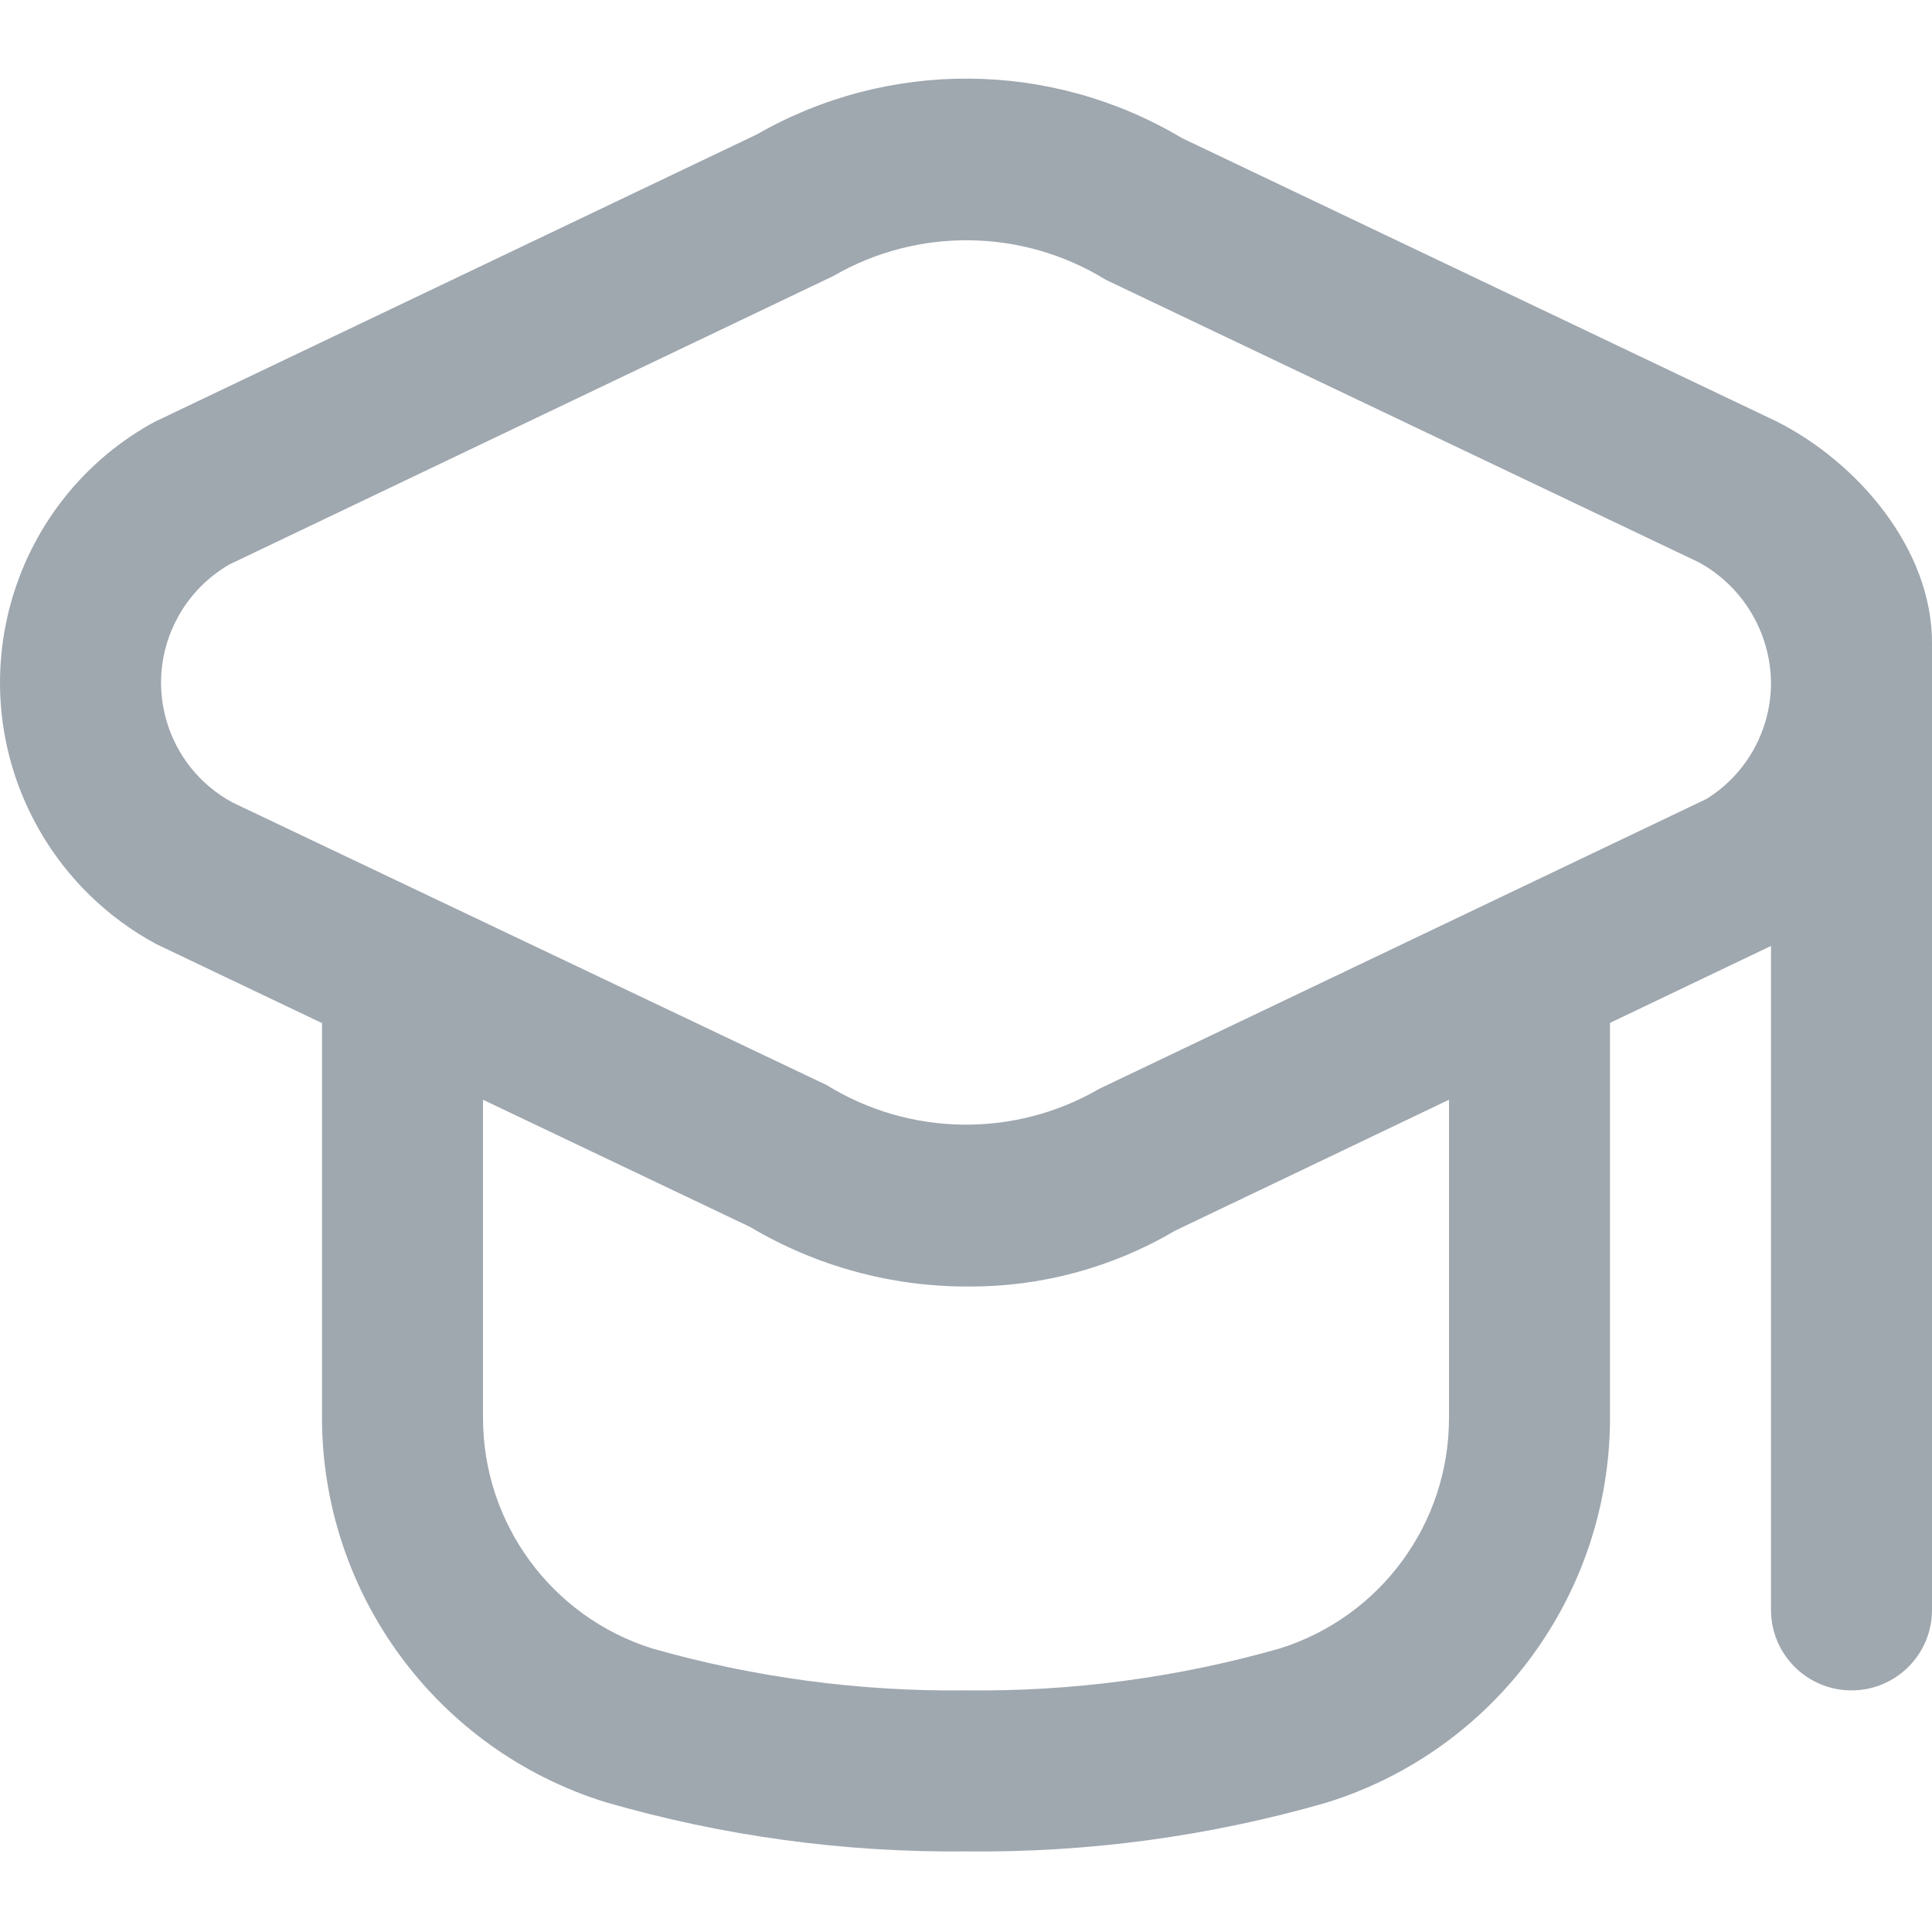 <svg width="18" height="18" viewBox="0 0 18 18" fill="none" xmlns="http://www.w3.org/2000/svg">
<path d="M16.543 3.922L11.013 1.287C9.795 0.56 8.28 0.547 7.05 1.253L1.458 3.922C1.437 3.932 1.415 3.944 1.395 3.955C0.067 4.714 -0.393 6.405 0.366 7.733C0.623 8.183 1.001 8.551 1.458 8.797L3 9.532V13.207C3.001 14.85 4.071 16.302 5.64 16.79C6.732 17.106 7.864 17.261 9 17.249C10.137 17.262 11.269 17.109 12.361 16.794C13.93 16.306 14.999 14.854 15 13.21V9.53L16.5 8.813V14.999C16.5 15.413 16.836 15.749 17.25 15.749C17.665 15.749 18 15.413 18 14.999V5.999C18.005 5.119 17.31 4.305 16.543 3.922ZM13.5 13.21C13.501 14.194 12.863 15.063 11.925 15.358C10.975 15.629 9.989 15.761 9 15.749C8.012 15.761 7.026 15.629 6.075 15.358C5.138 15.063 4.5 14.194 4.5 13.21V10.246L6.988 11.431C7.602 11.796 8.303 11.988 9.017 11.986C9.696 11.991 10.364 11.811 10.95 11.465L13.5 10.246V13.21ZM15.9 7.443L10.244 10.143C9.455 10.602 8.478 10.589 7.701 10.109L2.167 7.477C1.55 7.144 1.32 6.374 1.653 5.758C1.765 5.549 1.934 5.376 2.139 5.258L7.761 2.573C8.55 2.115 9.527 2.128 10.303 2.607L15.834 5.242C16.24 5.468 16.495 5.894 16.5 6.359C16.501 6.8 16.274 7.21 15.9 7.443Z" fill="#9FA7AF"/>
</svg>
